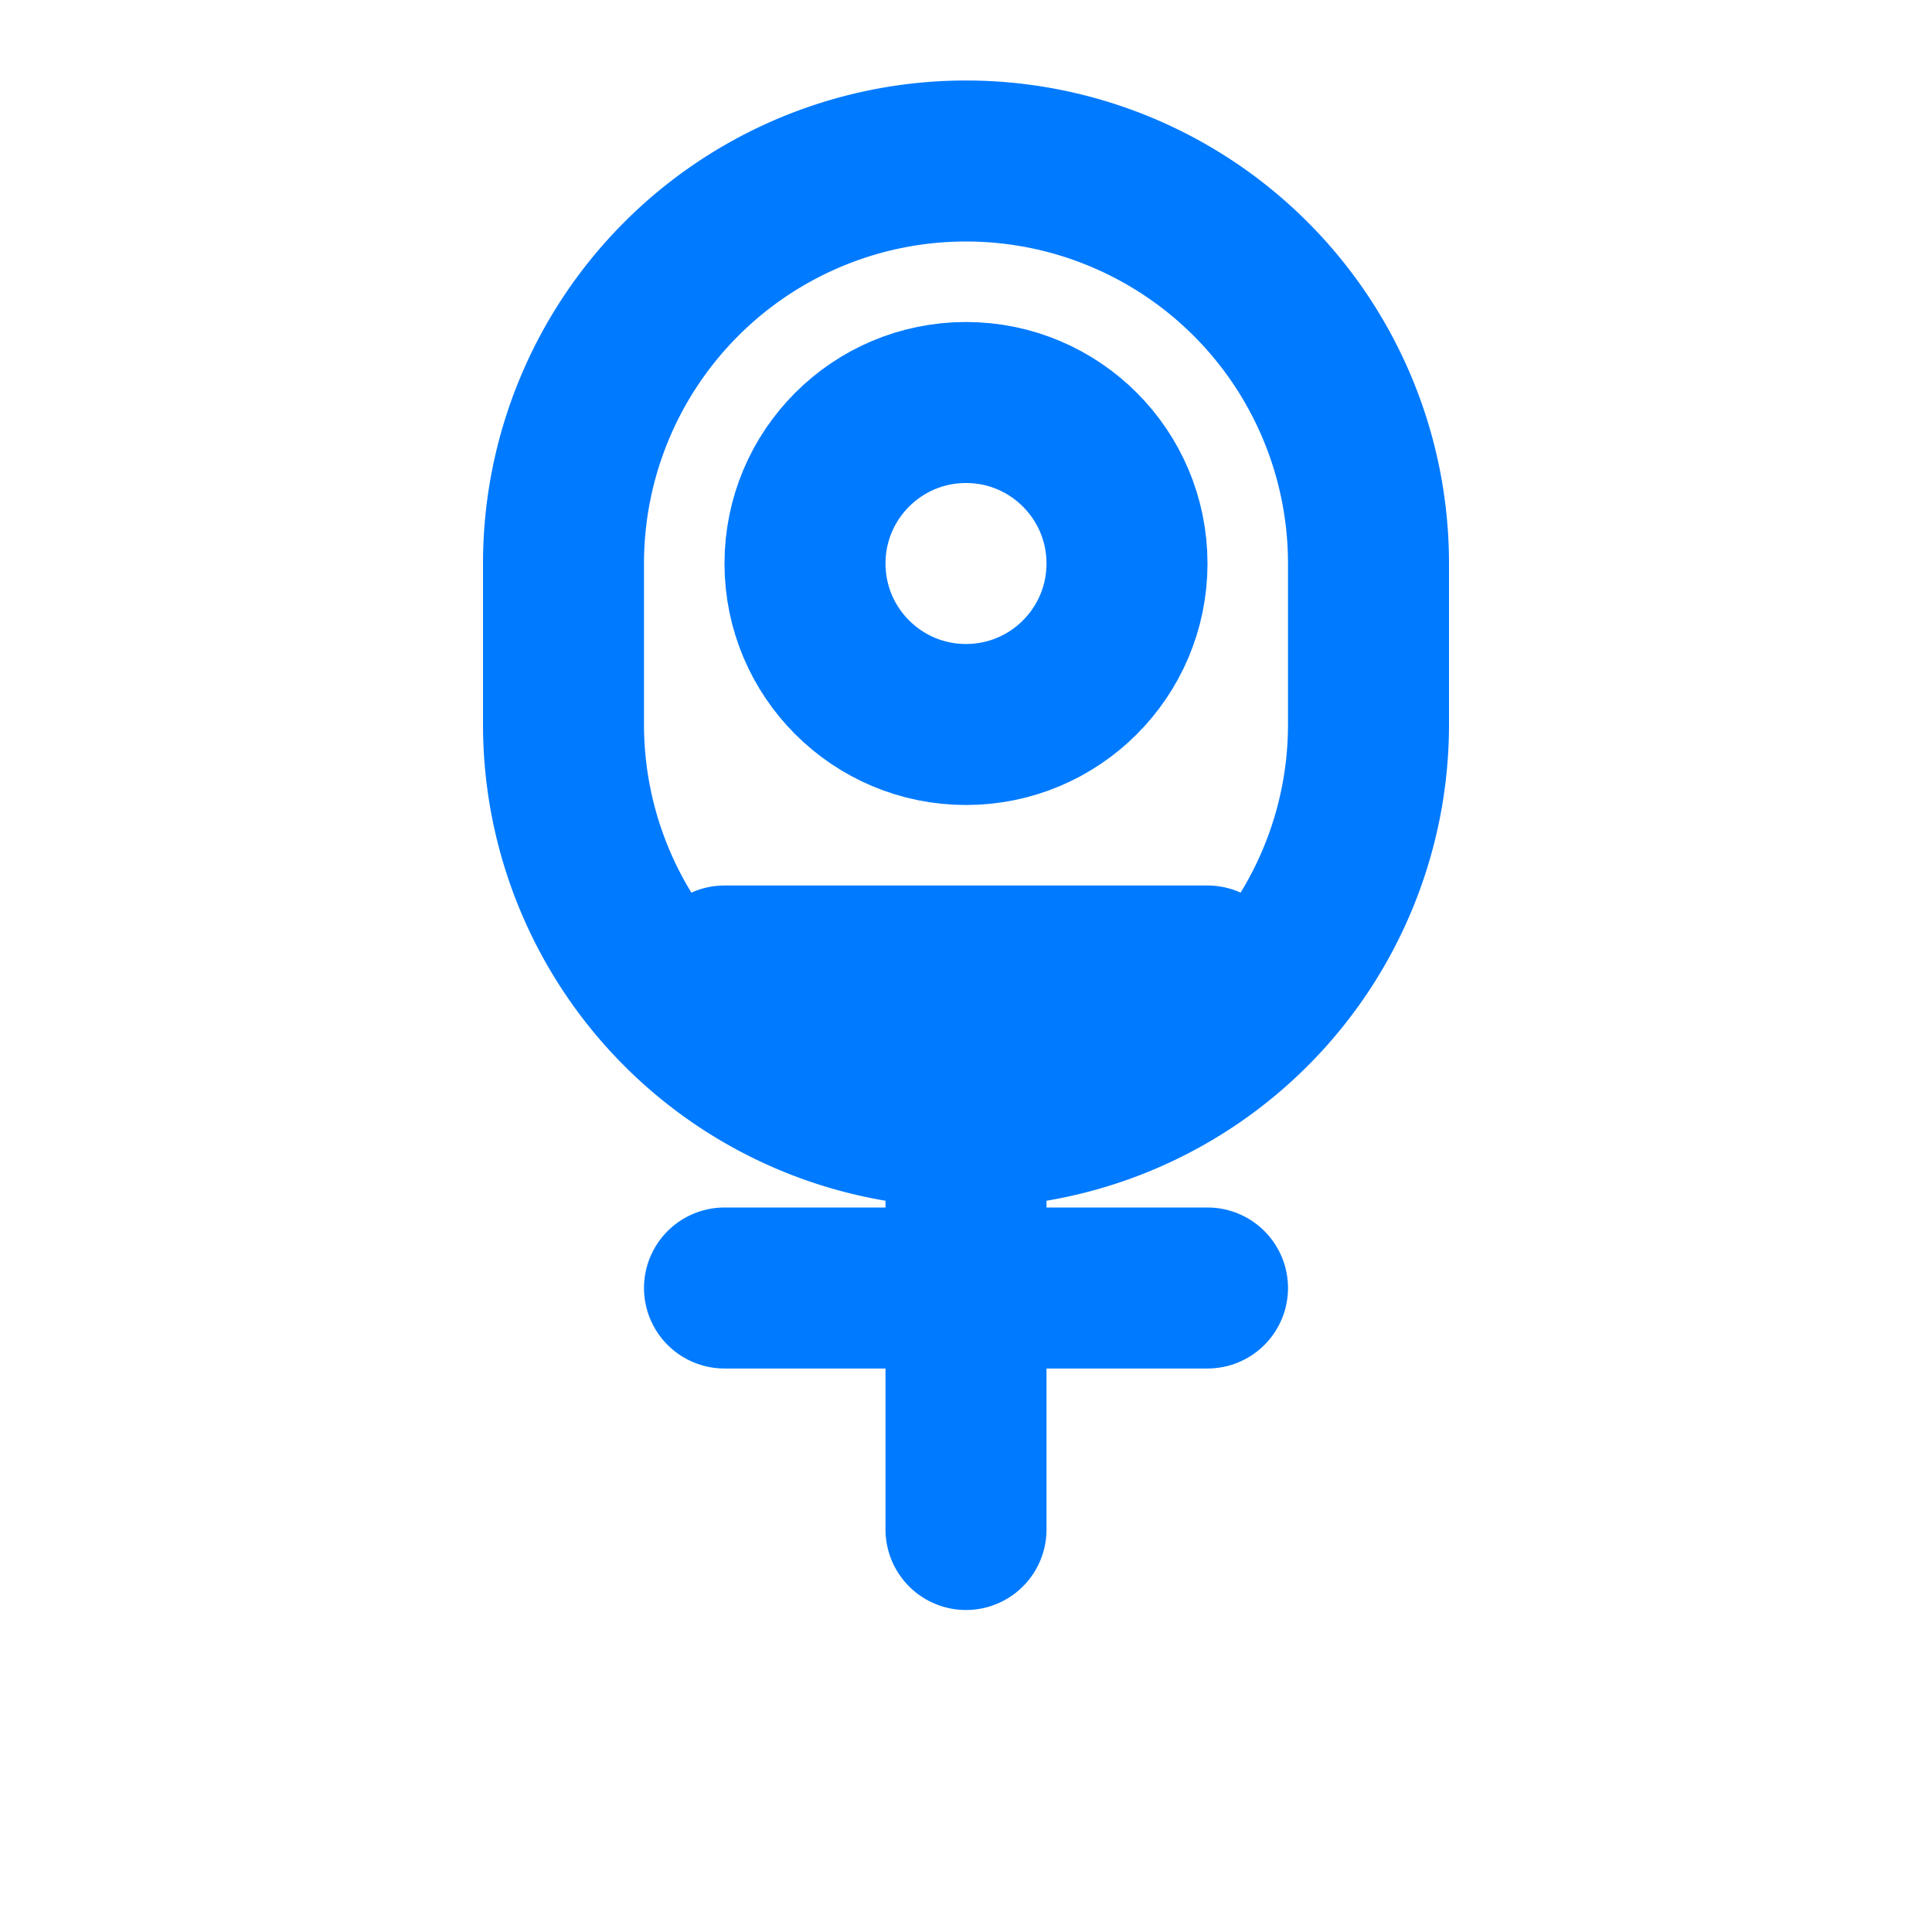 <svg xmlns="http://www.w3.org/2000/svg" viewBox="0 0 24 24" fill="none" stroke="#007AFF" stroke-width="2" stroke-linecap="round" stroke-linejoin="round">
    <path d="M12 2a5 5 0 0 1 5 5v2a5 5 0 0 1-10 0V7a5 5 0 0 1 5-5z"/>
    <path d="M9 12h6M9 16h6M12 12v7"/>
    <circle cx="12" cy="7" r="2"/>
</svg>
